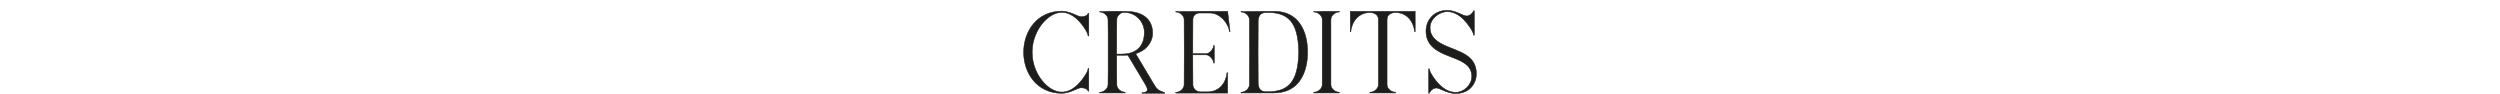 <?xml version="1.0" encoding="UTF-8"?> <!-- Generator: Adobe Illustrator 23.0.4, SVG Export Plug-In . SVG Version: 6.00 Build 0) --> <svg xmlns="http://www.w3.org/2000/svg" xmlns:xlink="http://www.w3.org/1999/xlink" id="Layer_1" x="0px" y="0px" viewBox="0 0 1247.78 46.8" style="enable-background:new 0 0 1247.78 46.8;" xml:space="preserve"> <style type="text/css"> .st0{clip-path:url(#SVGID_2_);fill:#1D1D1B;} .st1{clip-path:url(#SVGID_2_);fill:none;stroke:#1D1D1B;stroke-width:0.25;} </style> <g> <defs> <rect id="SVGID_1_" x="510.79" y="5.03" width="226.21" height="41.77"></rect> </defs> <clipPath id="SVGID_2_"> <use xlink:href="#SVGID_1_" style="overflow:visible;"></use> </clipPath> <path class="st0" d="M726.55,46.68c6.84,0,10.38-4.92,10.32-10.02c-0.06-9.36-9-10.92-15.72-13.98c-4.08-1.86-7.38-4.2-7.38-9 c0-4.14,4.32-7.86,8.58-7.86c5.28,0,8.94,4.38,11.1,7.5c1.2,1.68,2.04,3.3,2.04,4.2c0,0.06,0.06,0.06,0.12,0.06h0.12 c0.06,0,0.12,0,0.12-0.06V5.4c0-0.06-0.06-0.12-0.12-0.12h-0.12c-0.06,0-0.06,0.06-0.12,0.12c-0.36,1.08-1.86,2.58-3.48,2.58 c-1.86,0-5.34-2.82-9.66-2.82c-6.72,0-10.62,4.98-10.62,10.38c0.06,7.08,5.16,10.02,11.04,12.3c5.76,2.28,11.82,4.02,11.82,10.38 c-0.06,4.08-3.78,7.86-8.04,7.86c-5.28,0-9-4.44-11.16-7.56c-1.14-1.68-1.98-3.24-1.98-4.14c0-0.06-0.06-0.12-0.12-0.12h-0.12 c-0.06,0-0.12,0.06-0.12,0.12v12.06c0,0.06,0.06,0.12,0.12,0.12h0.12c0.06,0,0.06-0.06,0.12-0.12c0.36-1.02,1.8-2.52,3.48-2.52 C718.69,43.92,722.23,46.68,726.55,46.68 M690.19,46.38h6.3c0.06,0,0.06-0.06,0.06-0.12v-0.12c0-0.12-0.12-0.12-0.18-0.12 c-1.74,0-4.08-1.62-4.08-3.78V25.98V9.78c0-2.64,2.28-3.54,4.44-3.54c7.86,0.36,9.3,8.04,9.3,9.54c0,0.06,0.06,0.06,0.12,0.06h0.06 c0.12,0,0.12,0,0.12-0.06V5.64h-32.4V5.7c0,3.36,0,6.72,0.06,10.14h0.12c0.06,0,0.12,0,0.12-0.06c0-1.5,1.44-9.18,9.3-9.54 c2.16,0,4.44,0.9,4.44,3.54v16.2v16.26c0,2.16-2.34,3.78-4.08,3.78c-0.06,0-0.18,0-0.18,0.12v0.12c0,0.06,0,0.12,0.06,0.12h6.3 H690.19z M662.17,46.38h6.24c0.06,0,0.12-0.06,0.12-0.12v-0.12c0-0.12-0.12-0.12-0.18-0.12c-1.8,0-4.08-1.62-4.08-3.78V9.78 c0-2.16,2.28-3.78,4.08-3.78c0.06,0,0.18,0,0.18-0.12V5.76c0-0.06-0.06-0.06-0.12-0.06c-2.04,0-4.14-0.06-6.24-0.06h-0.12 c-2.1,0-4.2,0.06-6.36,0.12v0.12c0,0.12,0.12,0.12,0.18,0.12c1.8,0,4.08,1.62,4.08,3.78v32.46c0,2.16-2.28,3.78-4.08,3.78 c-0.06,0-0.18,0-0.18,0.12v0.12c0,0.06,0,0.12,0.06,0.12h6.3H662.17z M627.91,25.98l0.06-15.78c0.36-3.12,1.62-3.96,4.62-3.96 c10.02,0,15.36,4.32,15.6,19.74c-0.24,15.48-5.58,19.8-15.6,19.8h-0.48c-2.76,0-3.84-1.2-4.14-3.96L627.91,25.98z M619.39,46.26 c0,0.06,0,0.12,0.06,0.12h16.38c16.74,0,16.86-17.88,16.8-20.4c0.06-2.46-0.06-20.34-16.8-20.34h-2.94c-4.5,0-8.94,0.06-13.5,0.12 v0.12c0,0.12,0.12,0.12,0.18,0.12c1.74,0,4.02,1.62,4.02,3.78v9.78l0.06,6.42l-0.06,6.48v9.78c0,2.16-2.28,3.78-4.02,3.78 c-0.06,0-0.18,0-0.18,0.12V46.26z M612.73,5.64c-8.04,0-17.58,0-25.92,0.12v0.12c0,0.12,0.12,0.12,0.18,0.12 c1.74,0,4.02,1.62,4.02,3.78c0.06,5.4,0.06,10.8,0.06,16.2c0,5.46,0,10.86-0.06,16.26c0,2.16-2.28,3.84-4.02,3.84 c-0.06,0-0.24,0-0.24,0.12l0.06,0.12c0,0.06,0,0.12,0.06,0.12h22.8h3.06V36.36c0-0.06-0.06-0.12-0.12-0.12h-0.12 c-0.06,0-0.12,0.06-0.12,0.12c0,1.5-1.38,9-9.06,9.48h-4.26c-1.92,0-3.66-1.62-3.66-3.6c0-4.92-0.06-9.9-0.06-14.88h6.78 c1.68,0.12,3.6,2.4,3.6,4.02c0,0.06,0,0.12,0.12,0.12h0.12c0.12,0,0.12,0,0.12-0.06v-8.7c-0.06-0.06-0.12-0.06-0.12-0.06h-0.12 c-0.12,0-0.12,0.06-0.12,0.12c0,1.56-1.92,3.96-3.6,3.96h-6.78v-0.78c0-5.4,0.06-10.8,0.06-16.2c0-1.98,1.5-3.3,3.42-3.3h5.16 c4.68,0,9.12,4.86,9.66,9.24c0,0.06,0.06,0.12,0.12,0.12h0.12c0.06,0,0.12-0.06,0.06-0.12L612.73,5.64z M557.35,16.56l0.06-6.78 c0-0.9,0.36-1.74,1.02-2.34c1.08-1.14,1.56-1.2,3-1.2c5.34,0,9.72,4.56,9.72,9.9c0,8.4-5.64,10.86-11.28,10.86h-2.52V16.56z M548.83,46.14v0.12c0,0.06,0,0.12,0.06,0.12h12.66c0.06,0,0.06-0.06,0.06-0.12v-0.12c0-0.12-0.12-0.12-0.18-0.12 c-1.74,0-4.02-1.62-4.02-3.78l-0.06-6.78V27.6h2.46c0.78,0,1.56,0,2.34-0.06h0.78L571.57,42c1.38,2.34,1.98,4.2-1.56,4.2 c-0.06,0-0.06,0.06-0.06,0.12v0.12c0.06,0.06,0.12,0.12,0.18,0.12h11.16c0.06,0,0.06-0.06,0.06-0.12v-0.12 c-0.06-0.06-0.12-0.12-0.18-0.12h0.06c-3-0.96-3.9-1.68-5.34-4.2l-9.06-15.18c1.08-0.36,2.16-0.84,3.18-1.44 c3.24-1.86,5.46-5.52,5.28-9.24c-0.3-7.62-6.3-10.44-13.14-10.44c-1.2,0-2.46-0.06-3.72-0.06h-5.4c-1.38,0-2.76,0.06-4.2,0.12v0.12 c0,0.12,0.12,0.12,0.18,0.12c1.74,0,4.02,1.62,4.02,3.78l0.06,6.78v18.9l-0.06,6.78c0,2.16-2.28,3.78-4.02,3.78 C548.95,46.02,548.83,46.02,548.83,46.14 M529.93,46.56c4.32,0,7.86-2.76,9.66-2.76c1.68,0,3.12,0.6,3.48,1.62 c0,0.06,0.06,0.12,0.12,0.12h0.12c0.06,0,0.12-0.06,0.12-0.12V34.26c0-0.06-0.06-0.12-0.12-0.12h-0.12c-0.06,0-0.12,0.06-0.12,0.12 c0,0.9-0.84,2.52-1.98,4.14c-2.16,3.12-5.88,7.56-11.16,7.56c-3.42,0-6.48-2.1-8.76-4.5c-3.48-3.72-6-9.18-6-15.36 s2.52-11.7,6-15.42c2.28-2.4,5.34-4.5,8.76-4.5c5.28,0,9,4.44,11.16,7.56c1.14,1.68,1.98,3.3,1.98,4.14c0,0.06,0.06,0.12,0.12,0.12 h0.12c0.06,0,0.12-0.06,0.12-0.12V6.72c0-0.06-0.06-0.12-0.12-0.12h-0.12c-0.06,0-0.12,0.06-0.12,0.12 c-0.48,1.32-2.28,1.62-3.48,1.62c-1.8,0-5.34-2.76-9.66-2.76c-12.48,0-18.96,10.2-19.02,20.4 C510.85,36.24,517.39,46.56,529.93,46.56"></path> <path class="st1" d="M726.55,46.68c6.84,0,10.38-4.92,10.32-10.02c-0.06-9.36-9-10.92-15.72-13.98c-4.08-1.86-7.38-4.2-7.38-9 c0-4.14,4.32-7.86,8.58-7.86c5.28,0,8.94,4.38,11.1,7.5c1.2,1.68,2.04,3.3,2.04,4.2c0,0.06,0.06,0.06,0.12,0.06h0.12 c0.06,0,0.12,0,0.12-0.06V5.4c0-0.06-0.06-0.12-0.12-0.12h-0.12c-0.06,0-0.06,0.06-0.12,0.12c-0.36,1.08-1.86,2.58-3.48,2.58 c-1.86,0-5.34-2.82-9.66-2.82c-6.72,0-10.62,4.98-10.62,10.38c0.06,7.08,5.16,10.02,11.04,12.3c5.76,2.28,11.82,4.02,11.82,10.38 c-0.06,4.08-3.78,7.86-8.04,7.86c-5.28,0-9-4.44-11.16-7.56c-1.14-1.68-1.98-3.24-1.98-4.14c0-0.06-0.06-0.12-0.12-0.12h-0.12 c-0.06,0-0.12,0.06-0.12,0.12v12.06c0,0.06,0.06,0.12,0.12,0.12h0.12c0.06,0,0.06-0.06,0.12-0.12c0.36-1.02,1.8-2.52,3.48-2.52 C718.69,43.92,722.23,46.68,726.55,46.68z M690.19,46.38h6.3c0.06,0,0.06-0.06,0.06-0.12v-0.12c0-0.12-0.12-0.12-0.18-0.12 c-1.74,0-4.08-1.62-4.08-3.78V25.98V9.78c0-2.64,2.28-3.54,4.44-3.54c7.86,0.36,9.3,8.04,9.3,9.54c0,0.06,0.06,0.06,0.12,0.06h0.06 c0.12,0,0.12,0,0.12-0.06V5.64h-32.4V5.7c0,3.36,0,6.72,0.06,10.14h0.12c0.06,0,0.12,0,0.12-0.06c0-1.5,1.44-9.18,9.3-9.54 c2.16,0,4.44,0.9,4.44,3.54v16.2v16.26c0,2.16-2.34,3.78-4.08,3.78c-0.06,0-0.18,0-0.18,0.12v0.12c0,0.06,0,0.12,0.06,0.12h6.3 H690.19z M662.17,46.38h6.24c0.06,0,0.12-0.06,0.12-0.12v-0.12c0-0.12-0.12-0.12-0.18-0.12c-1.8,0-4.08-1.62-4.08-3.78V9.78 c0-2.16,2.28-3.78,4.08-3.78c0.06,0,0.18,0,0.18-0.12V5.76c0-0.06-0.06-0.06-0.12-0.06c-2.04,0-4.14-0.06-6.24-0.06h-0.12 c-2.1,0-4.2,0.06-6.36,0.12v0.12c0,0.12,0.12,0.12,0.18,0.12c1.8,0,4.08,1.62,4.08,3.78v32.46c0,2.16-2.28,3.78-4.08,3.78 c-0.06,0-0.18,0-0.18,0.12v0.12c0,0.06,0,0.12,0.06,0.12h6.3H662.17z M627.91,25.98l0.06-15.78c0.36-3.12,1.62-3.96,4.62-3.96 c10.02,0,15.36,4.32,15.6,19.74c-0.24,15.48-5.58,19.8-15.6,19.8h-0.48c-2.76,0-3.84-1.2-4.14-3.96L627.91,25.98z M619.39,46.26 c0,0.06,0,0.12,0.06,0.12h16.38c16.74,0,16.86-17.88,16.8-20.4c0.06-2.46-0.06-20.34-16.8-20.34h-2.94c-4.5,0-8.94,0.06-13.5,0.12 v0.12c0,0.12,0.12,0.12,0.18,0.12c1.74,0,4.02,1.62,4.02,3.78v9.78l0.06,6.42l-0.06,6.48v9.78c0,2.16-2.28,3.78-4.02,3.78 c-0.06,0-0.18,0-0.18,0.12V46.26z M612.73,5.64c-8.04,0-17.58,0-25.92,0.12v0.12c0,0.12,0.12,0.12,0.18,0.12 c1.74,0,4.02,1.62,4.02,3.78c0.06,5.4,0.06,10.8,0.06,16.2c0,5.46,0,10.86-0.06,16.26c0,2.16-2.28,3.84-4.02,3.84 c-0.06,0-0.24,0-0.24,0.12l0.06,0.12c0,0.06,0,0.12,0.06,0.12h22.8h3.06V36.36c0-0.06-0.06-0.12-0.12-0.12h-0.12 c-0.06,0-0.12,0.06-0.12,0.12c0,1.5-1.38,9-9.06,9.48h-4.26c-1.92,0-3.66-1.62-3.66-3.6c0-4.92-0.06-9.9-0.06-14.88h6.78 c1.68,0.12,3.6,2.4,3.6,4.02c0,0.06,0,0.12,0.12,0.12h0.12c0.12,0,0.12,0,0.12-0.06v-8.7c-0.06-0.06-0.12-0.06-0.12-0.06h-0.12 c-0.12,0-0.12,0.06-0.12,0.12c0,1.56-1.92,3.96-3.6,3.96h-6.78v-0.78c0-5.4,0.06-10.8,0.06-16.2c0-1.98,1.5-3.3,3.42-3.3h5.16 c4.68,0,9.12,4.86,9.66,9.24c0,0.06,0.06,0.12,0.12,0.12h0.12c0.06,0,0.12-0.06,0.06-0.12L612.73,5.64z M557.35,16.56l0.06-6.78 c0-0.9,0.36-1.74,1.02-2.34c1.08-1.14,1.56-1.2,3-1.2c5.34,0,9.72,4.56,9.72,9.9c0,8.4-5.64,10.86-11.28,10.86h-2.52V16.56z M548.83,46.14v0.12c0,0.06,0,0.12,0.06,0.12h12.66c0.06,0,0.06-0.06,0.06-0.12v-0.12c0-0.12-0.12-0.12-0.18-0.12 c-1.74,0-4.02-1.62-4.02-3.78l-0.06-6.78V27.6h2.46c0.78,0,1.56,0,2.34-0.06h0.78L571.57,42c1.38,2.34,1.98,4.2-1.56,4.2 c-0.06,0-0.06,0.06-0.06,0.12v0.12c0.06,0.06,0.12,0.12,0.18,0.12h11.16c0.06,0,0.06-0.06,0.06-0.12v-0.12 c-0.06-0.06-0.12-0.12-0.18-0.12h0.06c-3-0.96-3.9-1.68-5.34-4.2l-9.06-15.18c1.08-0.36,2.16-0.84,3.18-1.44 c3.24-1.86,5.46-5.52,5.28-9.24c-0.3-7.62-6.3-10.44-13.14-10.44c-1.2,0-2.46-0.06-3.72-0.06h-5.4c-1.38,0-2.76,0.06-4.2,0.12v0.12 c0,0.12,0.12,0.12,0.18,0.12c1.74,0,4.02,1.62,4.02,3.78l0.06,6.78v18.9l-0.06,6.78c0,2.16-2.28,3.78-4.02,3.78 C548.95,46.02,548.83,46.02,548.83,46.14z M529.93,46.56c4.32,0,7.86-2.76,9.66-2.76c1.68,0,3.12,0.6,3.48,1.62 c0,0.06,0.06,0.12,0.12,0.12h0.12c0.06,0,0.12-0.06,0.12-0.12V34.26c0-0.06-0.06-0.12-0.12-0.12h-0.12c-0.06,0-0.12,0.06-0.12,0.12 c0,0.9-0.84,2.52-1.98,4.14c-2.16,3.12-5.88,7.56-11.16,7.56c-3.42,0-6.48-2.1-8.76-4.5c-3.48-3.72-6-9.18-6-15.36 s2.52-11.7,6-15.42c2.28-2.4,5.34-4.5,8.76-4.5c5.28,0,9,4.44,11.16,7.56c1.14,1.68,1.98,3.3,1.98,4.14c0,0.06,0.06,0.12,0.12,0.12 h0.12c0.06,0,0.12-0.06,0.12-0.12V6.72c0-0.06-0.06-0.12-0.12-0.12h-0.12c-0.06,0-0.12,0.06-0.12,0.12 c-0.48,1.32-2.28,1.62-3.48,1.62c-1.8,0-5.34-2.76-9.66-2.76c-12.48,0-18.96,10.2-19.02,20.4 C510.85,36.24,517.39,46.56,529.93,46.56z"></path> </g> </svg> 